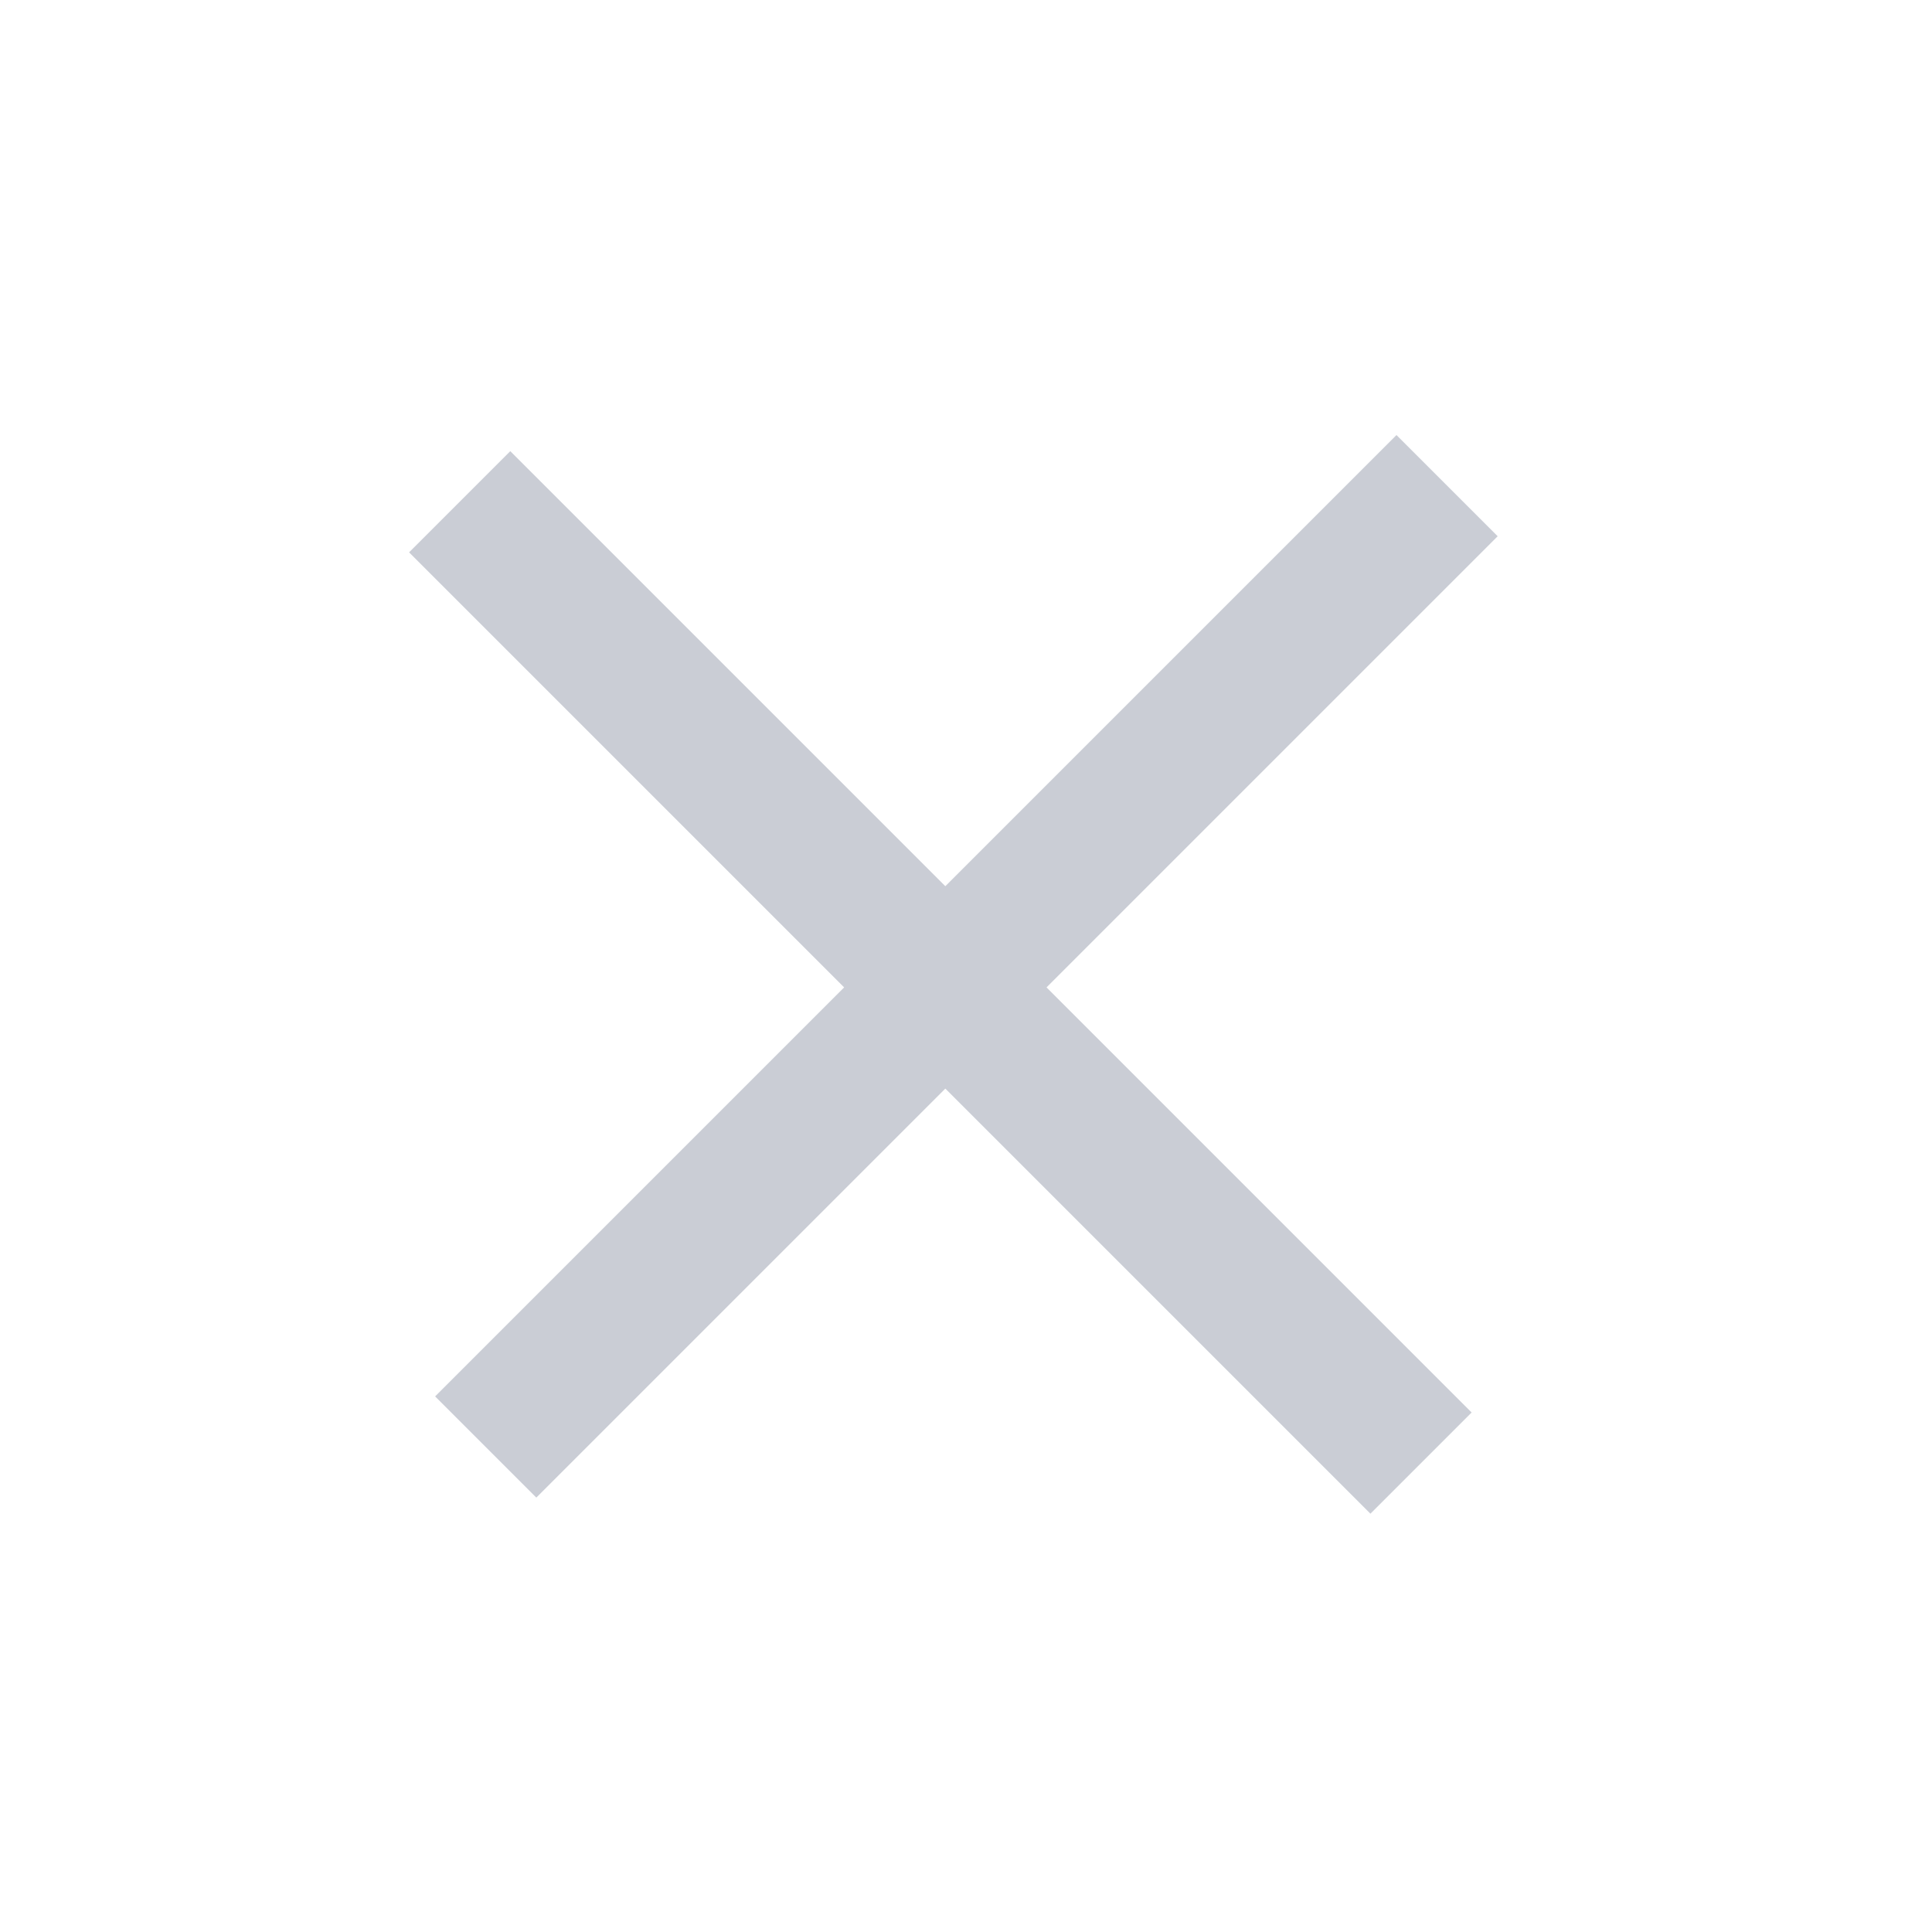 <svg width="27" height="27" viewBox="0 0 27 27" fill="none" xmlns="http://www.w3.org/2000/svg">
<g id="Group 659">
<g id="Group 447">
<line id="Line 105" x1="6.424" y1="7.012" x2="19.859" y2="20.447" stroke="#CACDD5" stroke-width="2"/>
<line id="Line 106" x1="20.223" y1="6.787" x2="6.788" y2="20.222" stroke="#CACDD5" stroke-width="2"/>
</g>
</g>
</svg>
